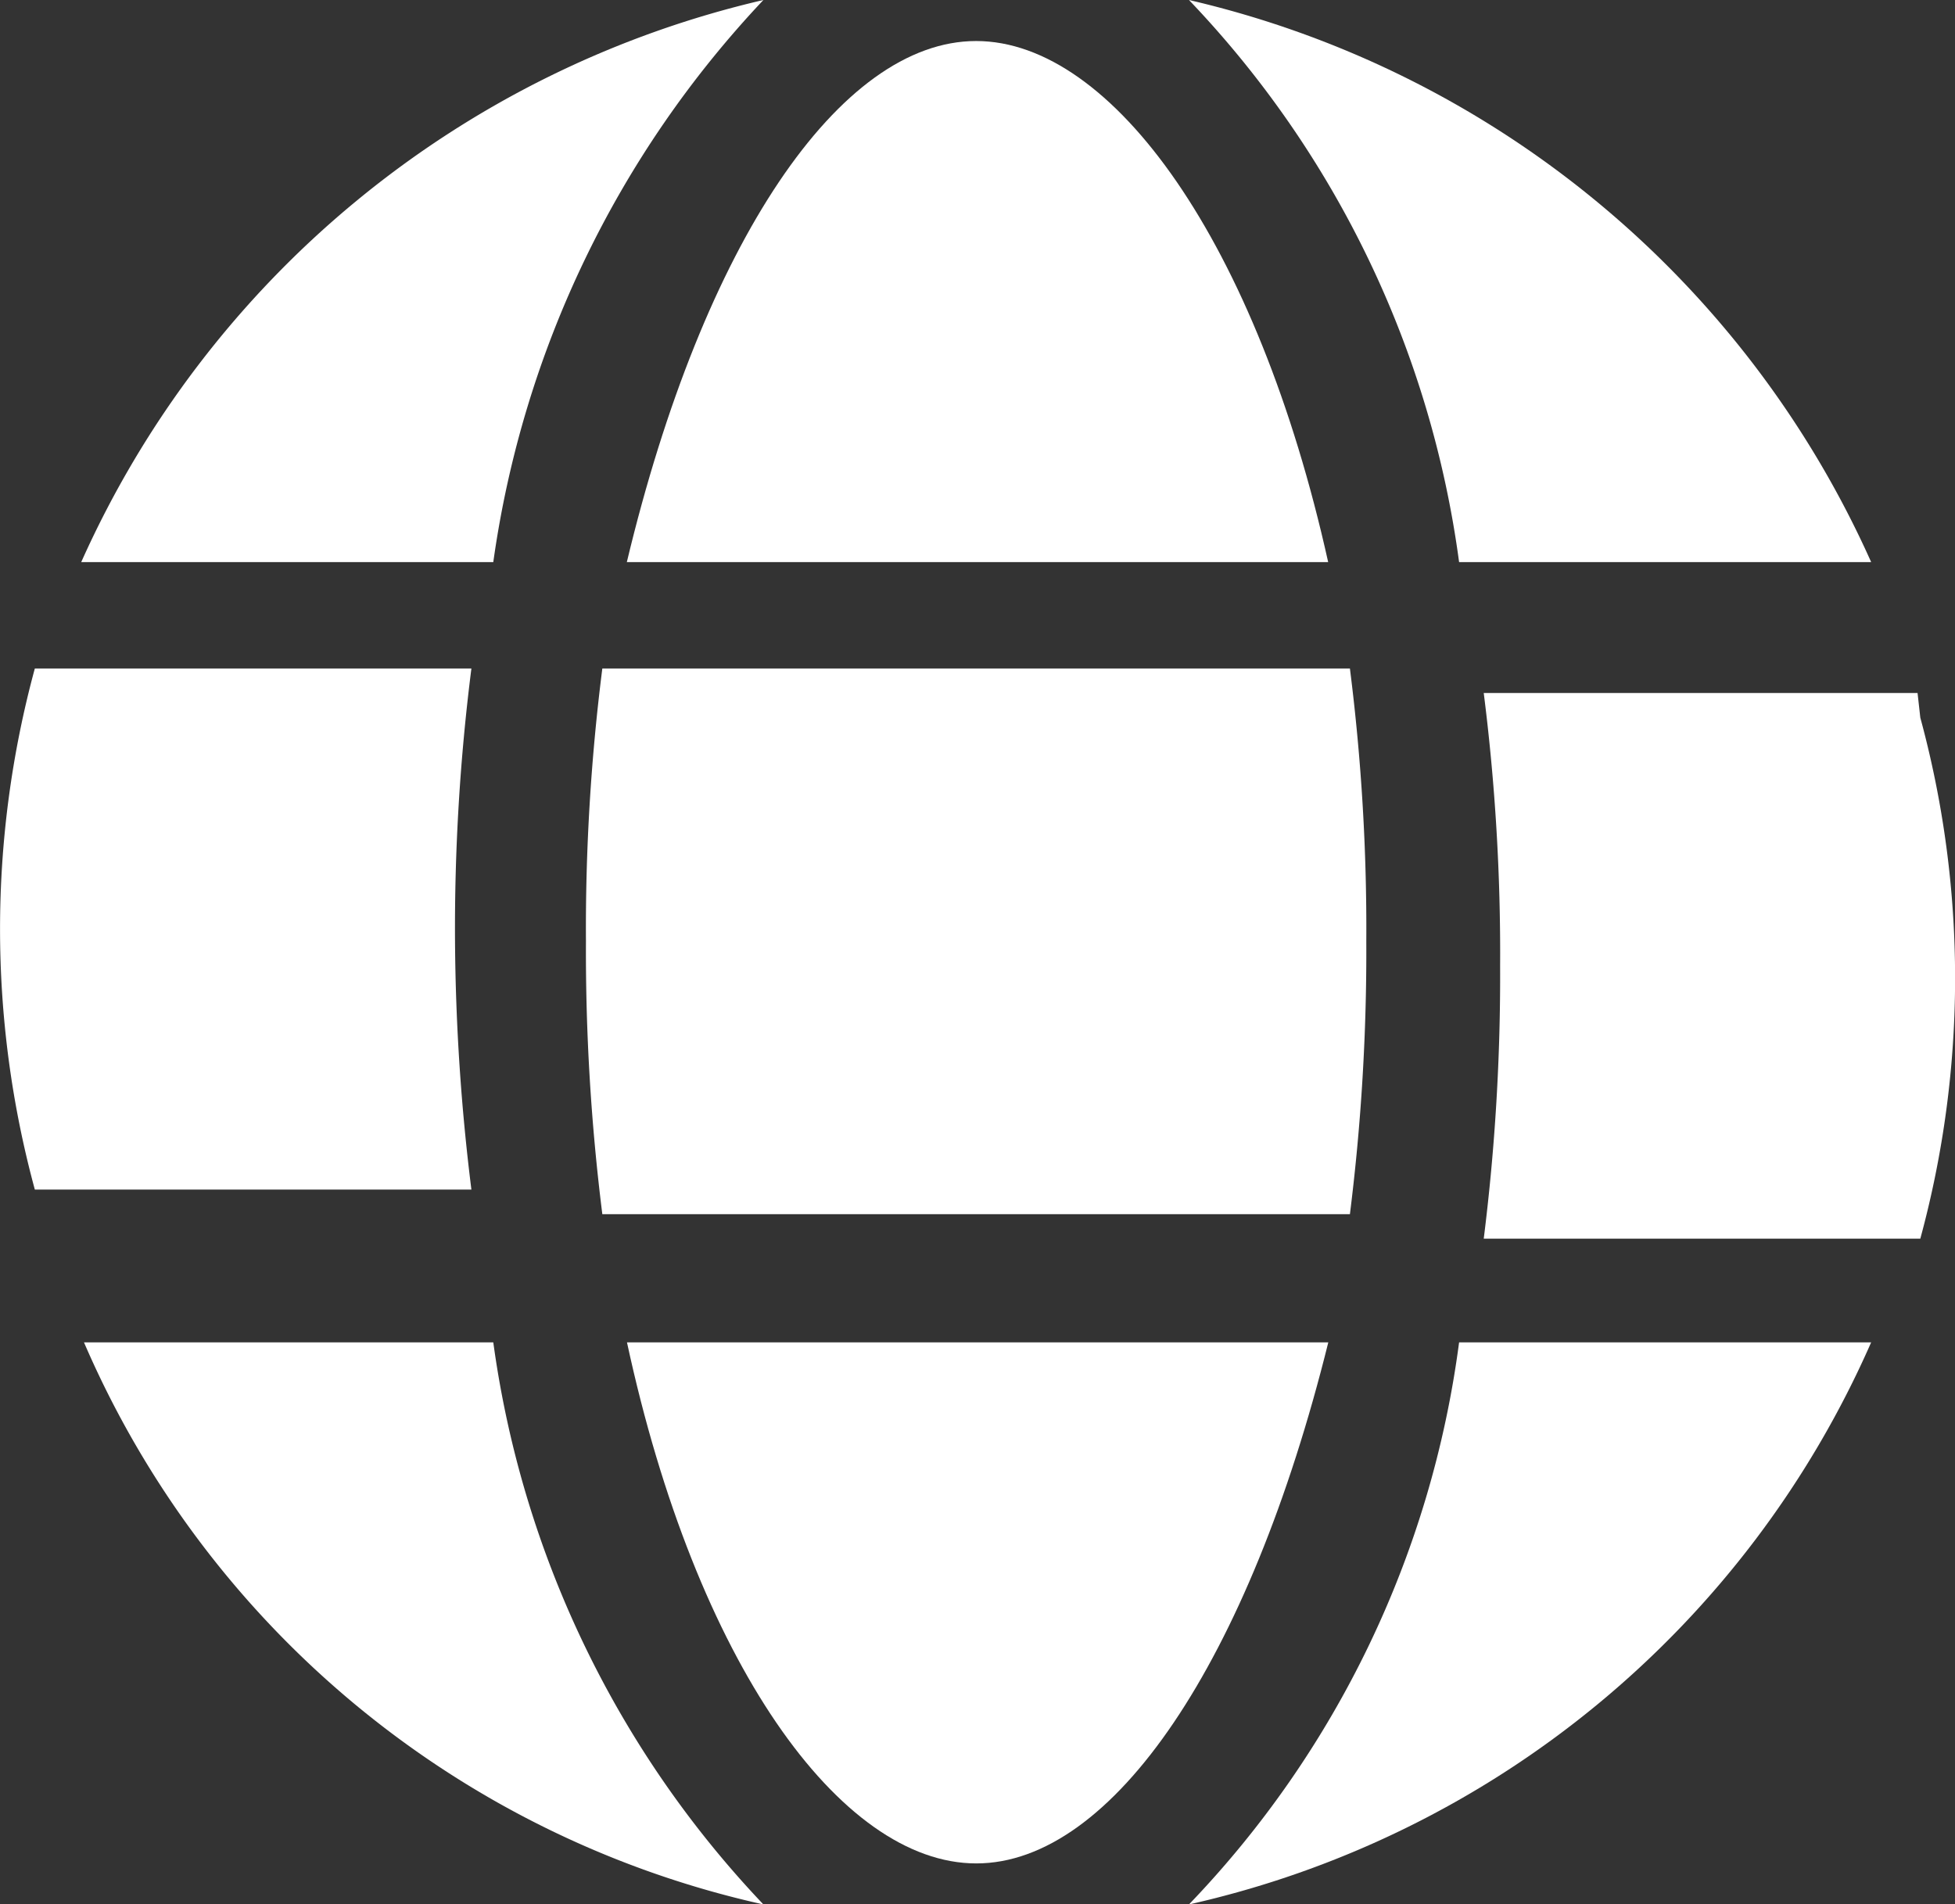 <svg xmlns="http://www.w3.org/2000/svg" width="14.2" height="13.833" viewBox="0 0 14.2 13.833"><rect x="0" y="0" width="14.2" height="13.833" fill="#333333" stroke="none"/><defs><style>.a{fill:#fff;}</style></defs><g transform="translate(-32.824 -259.74)"><path class="a" d="M23.953,110.485c-.515-2.319-1.566-3.785-2.557-3.785s-1.982,1.467-2.537,3.785Z" transform="translate(18.518 153.338)"/><path class="a" d="M18.71,110.982a15.321,15.321,0,0,0,.119,1.982h5.43a15.321,15.321,0,0,0,.119-1.982A15,15,0,0,0,24.259,109h-5.43a15,15,0,0,0-.119,1.982Z" transform="translate(18.37 155.596)"/><path class="a" d="M18.86,111.47c.5,2.319,1.546,3.785,2.537,3.785s1.982-1.467,2.557-3.785Z" transform="translate(18.518 158.021)"/><path class="a" d="M22.882,110.633h2.993a7.214,7.214,0,0,0-4.955-4.083,7.313,7.313,0,0,1,1.962,4.083Z" transform="translate(20.54 153.19)"/><path class="a" d="M25.151,109.09H22a15,15,0,0,1,.119,1.982A15.32,15.32,0,0,1,22,113.054h3.171a7.214,7.214,0,0,0,0-3.785Z" transform="translate(21.601 155.684)"/><path class="a" d="M20.92,115.553a7.115,7.115,0,0,0,4.955-4.083H22.882a7.254,7.254,0,0,1-1.962,4.083Z" transform="translate(20.54 158.021)"/><path class="a" d="M19.843,111.47H16.87a7.036,7.036,0,0,0,4.935,4.083A7.372,7.372,0,0,1,19.843,111.47Z" transform="translate(16.564 158.021)"/><path class="a" d="M21.815,106.55a7.214,7.214,0,0,0-4.955,4.083h2.993a7.452,7.452,0,0,1,1.962-4.083Z" transform="translate(16.554 153.19)"/><path class="a" d="M19.867,110.982A15,15,0,0,1,19.986,109H16.815a7.214,7.214,0,0,0,0,3.785h3.171A15.319,15.319,0,0,1,19.867,110.982Z" transform="translate(16.262 155.596)"/></g></svg>